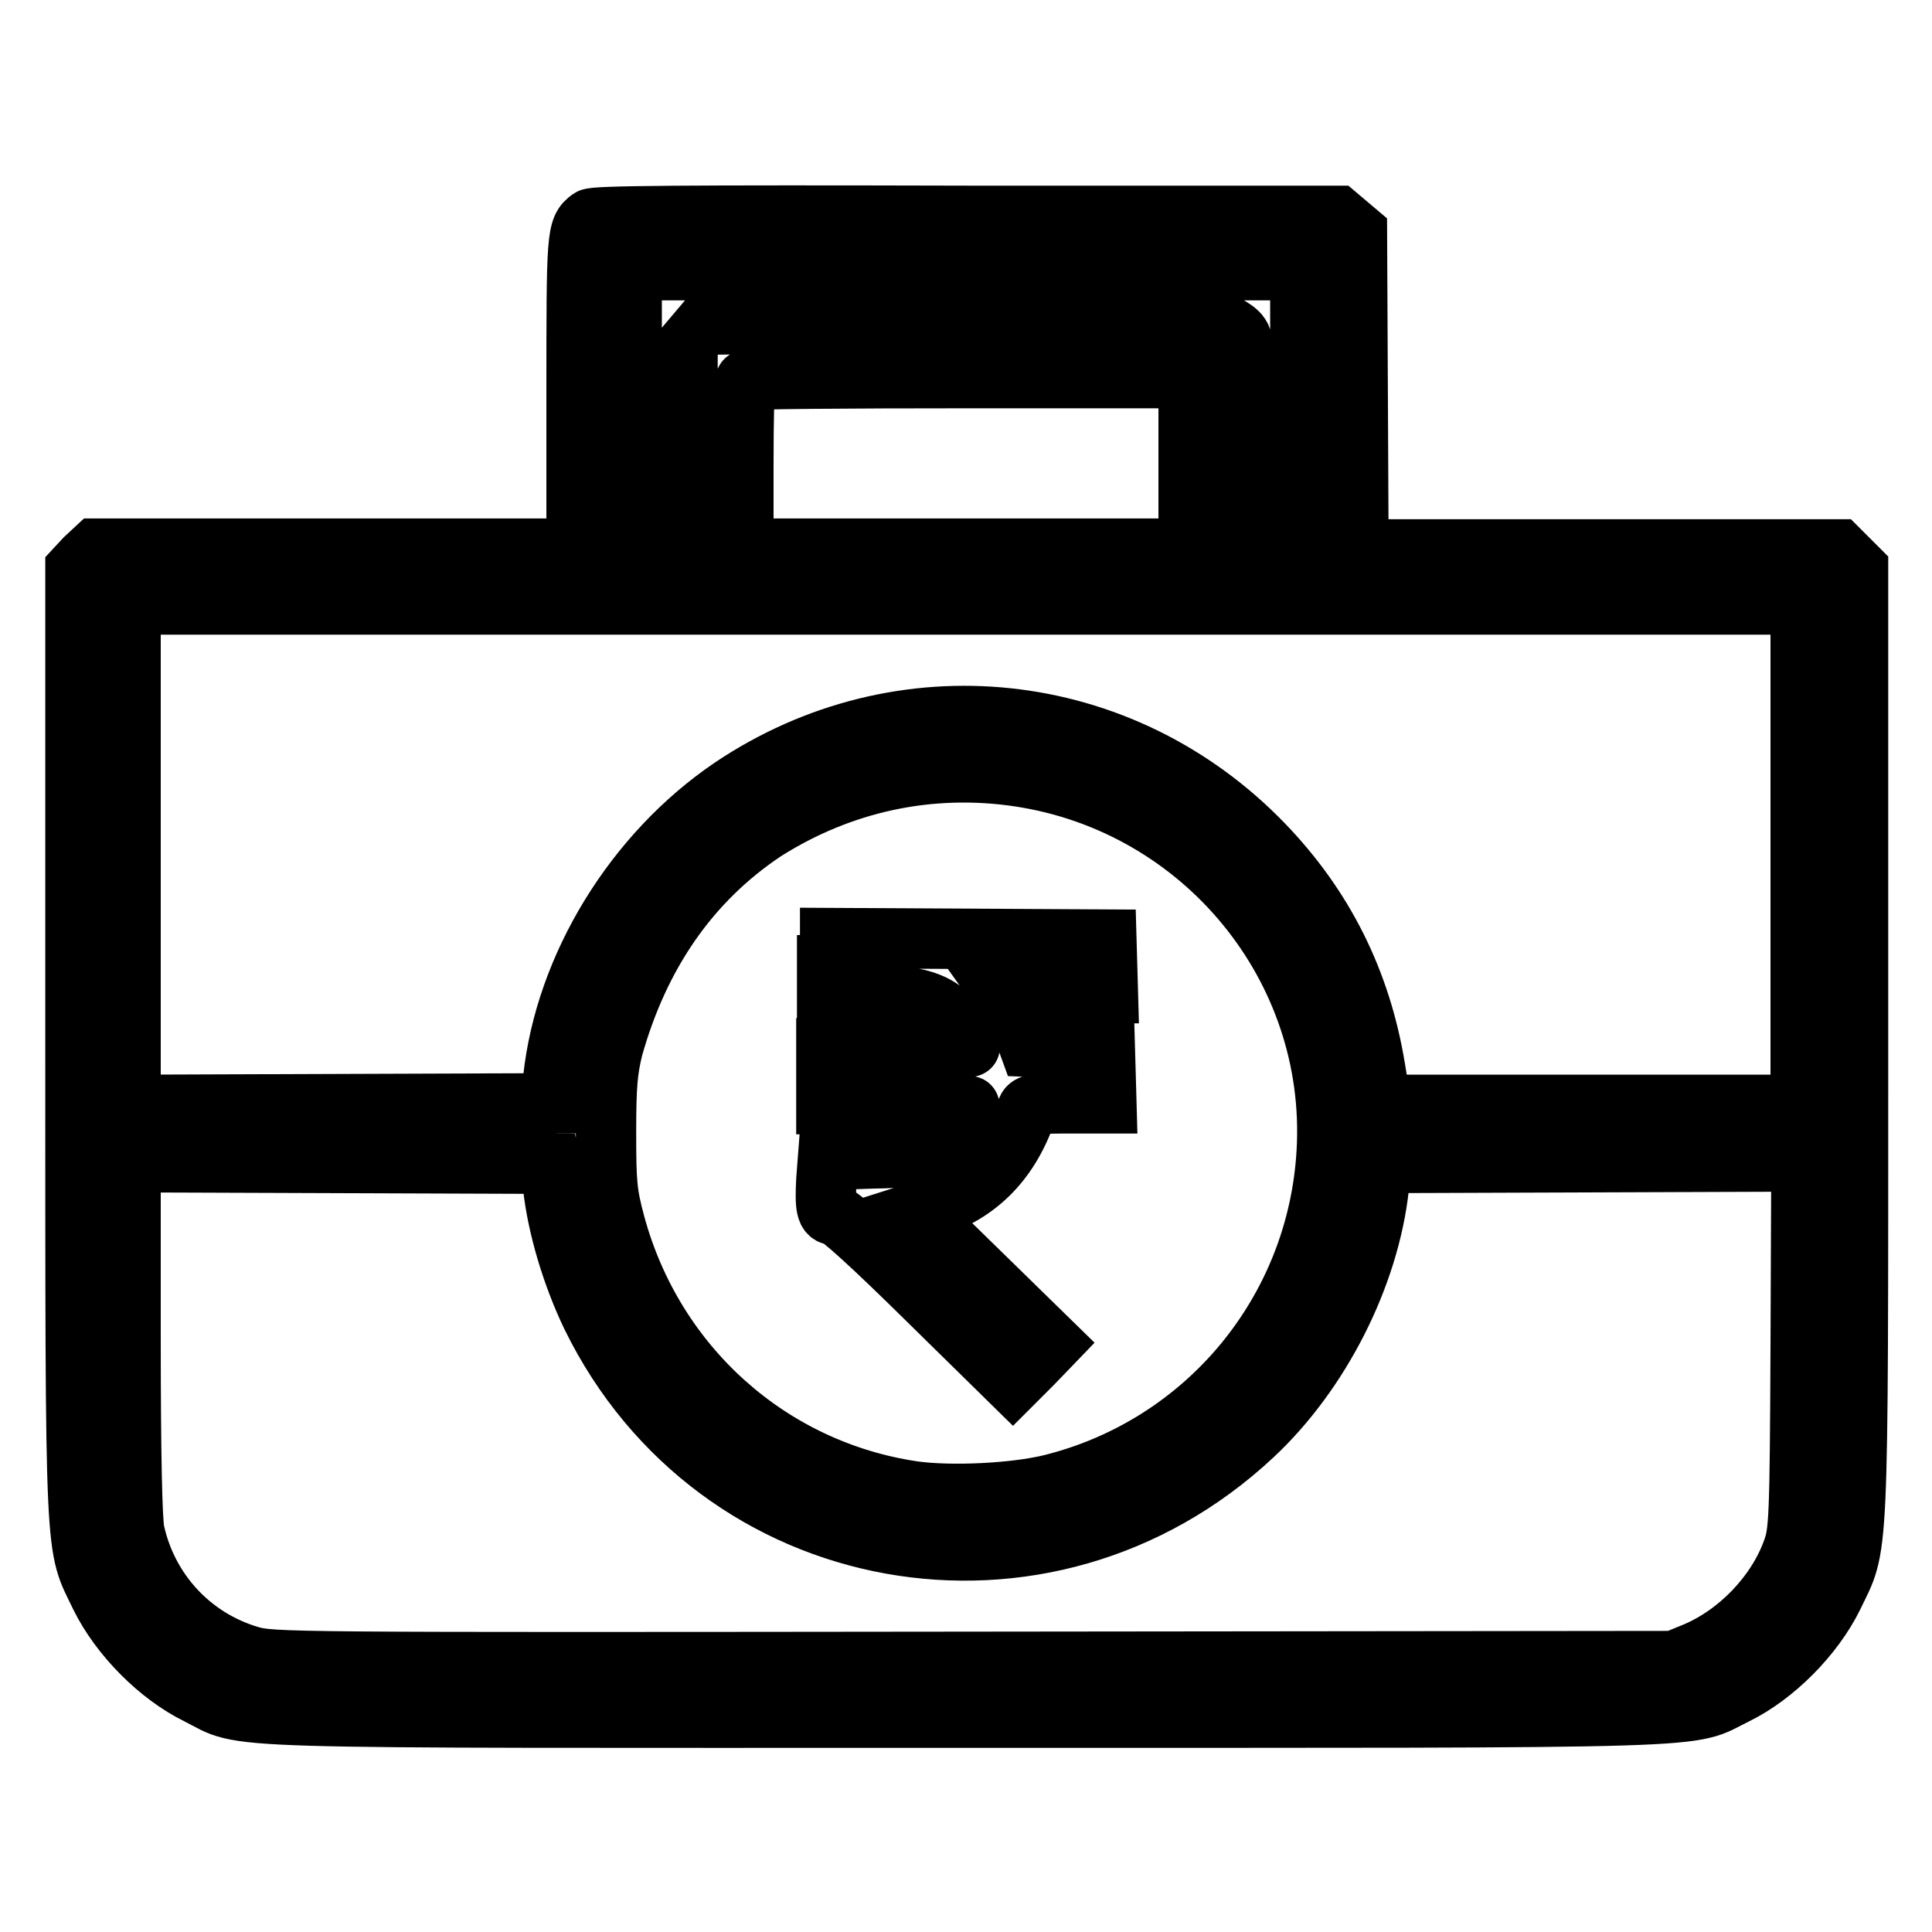 <?xml version="1.0" encoding="utf-8"?>
<!-- Svg Vector Icons : http://www.onlinewebfonts.com/icon -->
<!DOCTYPE svg PUBLIC "-//W3C//DTD SVG 1.1//EN" "http://www.w3.org/Graphics/SVG/1.1/DTD/svg11.dtd">
<svg version="1.1" xmlns="http://www.w3.org/2000/svg" xmlns:xlink="http://www.w3.org/1999/xlink" x="0px" y="0px" viewBox="0 0 256 256" enable-background="new 0 0 256 256" xml:space="preserve">
<g><g><g><path stroke-width="8" fill-opacity="0" stroke="#000000"  d="M78.2,29c-1.8,1.3-1.8,2.1-1.8,23.1v20.6H44.5H12.7L11.3,74L10,75.4v62.9c0,70.1-0.1,66.1,3.3,73.2c2.6,5.3,7.8,10.5,12.9,13c6.8,3.4-0.7,3.1,101.9,3.1c102.6,0,95.1,0.2,101.9-3.1c5.1-2.5,10.3-7.7,12.9-13c3.4-7.1,3.3-3.1,3.3-73.2V75.4l-1.3-1.3l-1.3-1.3h-31.8h-31.8l-0.1-21l-0.1-21l-1.3-1.1l-1.3-1.1h-49C90.1,28.5,78.7,28.6,78.2,29z M172.3,54.2v18.4h-3.7h-3.7V58.9c0-13.1,0-13.9-0.9-14.8c-0.5-0.5-1.4-1-1.9-1.2c-0.6-0.1-16.3-0.2-34.8-0.1L93.3,43l-1.1,1.3l-1.1,1.3v13.6v13.6h-3.7h-3.7V54.2V35.8H128h44.3V54.2z M157.5,61.4v11.3H128H98.5v-11c0-6,0.1-11.2,0.3-11.3c0.1-0.2,13.4-0.3,29.5-0.3h29.2V61.4z M238.6,113.2v33.2h-27.8H183l-0.8-4.9c-1.9-11.5-6.8-21.3-14.8-29.6c-18.8-19.5-48.1-22.6-70.5-7.5c-12.8,8.7-22,23.6-23.6,38.6l-0.4,3.2l-27.8,0.1l-27.8,0.1v-33.2V80.1H128h110.6V113.2z M135.1,102.9c24.4,3.7,42.1,25.3,40.7,49.7c-1.2,21.2-16,39-36.5,44.1c-4.9,1.2-13.3,1.6-18.3,0.9c-19-2.8-34.4-16.6-39.5-35.4c-1.1-4.1-1.2-5.4-1.2-12.2c0-6.3,0.2-8.2,0.9-11.1c3.5-12.5,10.2-22.2,20.1-28.8C111.4,103.7,123.1,101.1,135.1,102.9z M73.3,157.3c0.6,5.3,2.5,11.7,5.1,17.1c16.5,33.7,60.1,41.5,87.6,15.8c8.9-8.3,15.4-21.1,16.7-32.9l0.4-3.2l27.8-0.1l27.8-0.1l-0.1,24.5c-0.1,23-0.2,24.7-1.1,27.1c-2.1,5.8-7.2,11.1-13,13.5l-2.7,1.1l-92.9,0.1c-91.5,0.1-92.9,0.1-95.9-0.8c-7.7-2.3-13.5-8.6-15.2-16.5c-0.3-1.6-0.5-10.1-0.5-25.7v-23.2l27.8,0.1l27.7,0.1L73.3,157.3z"/><path stroke-width="8" fill-opacity="0" stroke="#000000"  d="M109.6,127.9v3.6l5.7,0.2c6.1,0.3,8.3,0.9,10.6,3c1.2,1.1,2.6,3.3,2.6,4c0,0.1-4.2,0.2-9.5,0.2h-9.5v3.7v3.7h9.5c5.2,0,9.5,0.1,9.5,0.3c0,0.1-0.5,1.2-1.1,2.2c-0.8,1.3-1.9,2.3-3.6,3.2c-2.3,1.2-2.9,1.4-8.3,1.5l-5.8,0.2l-0.2,2.6c-0.2,3.7,0,4.7,1.1,4.7c0.6,0,5.1,4.1,12.3,11.2l11.3,11.1l2.6-2.6l2.6-2.7l-8.9-8.7l-8.9-8.7l2.2-0.7c6-2,10.1-6.3,12.3-12.9c0.3-0.7,1-0.8,5.4-0.8h5.1l-0.1-3.6l-0.1-3.5l-5-0.2l-5-0.2l-0.8-2.2c-0.4-1.2-1.2-2.8-1.8-3.5l-1-1.4h7h7l-0.1-3.6l-0.1-3.5l-18.3-0.1l-18.3-0.1V127.9L109.6,127.9z"/></g></g></g>
</svg>